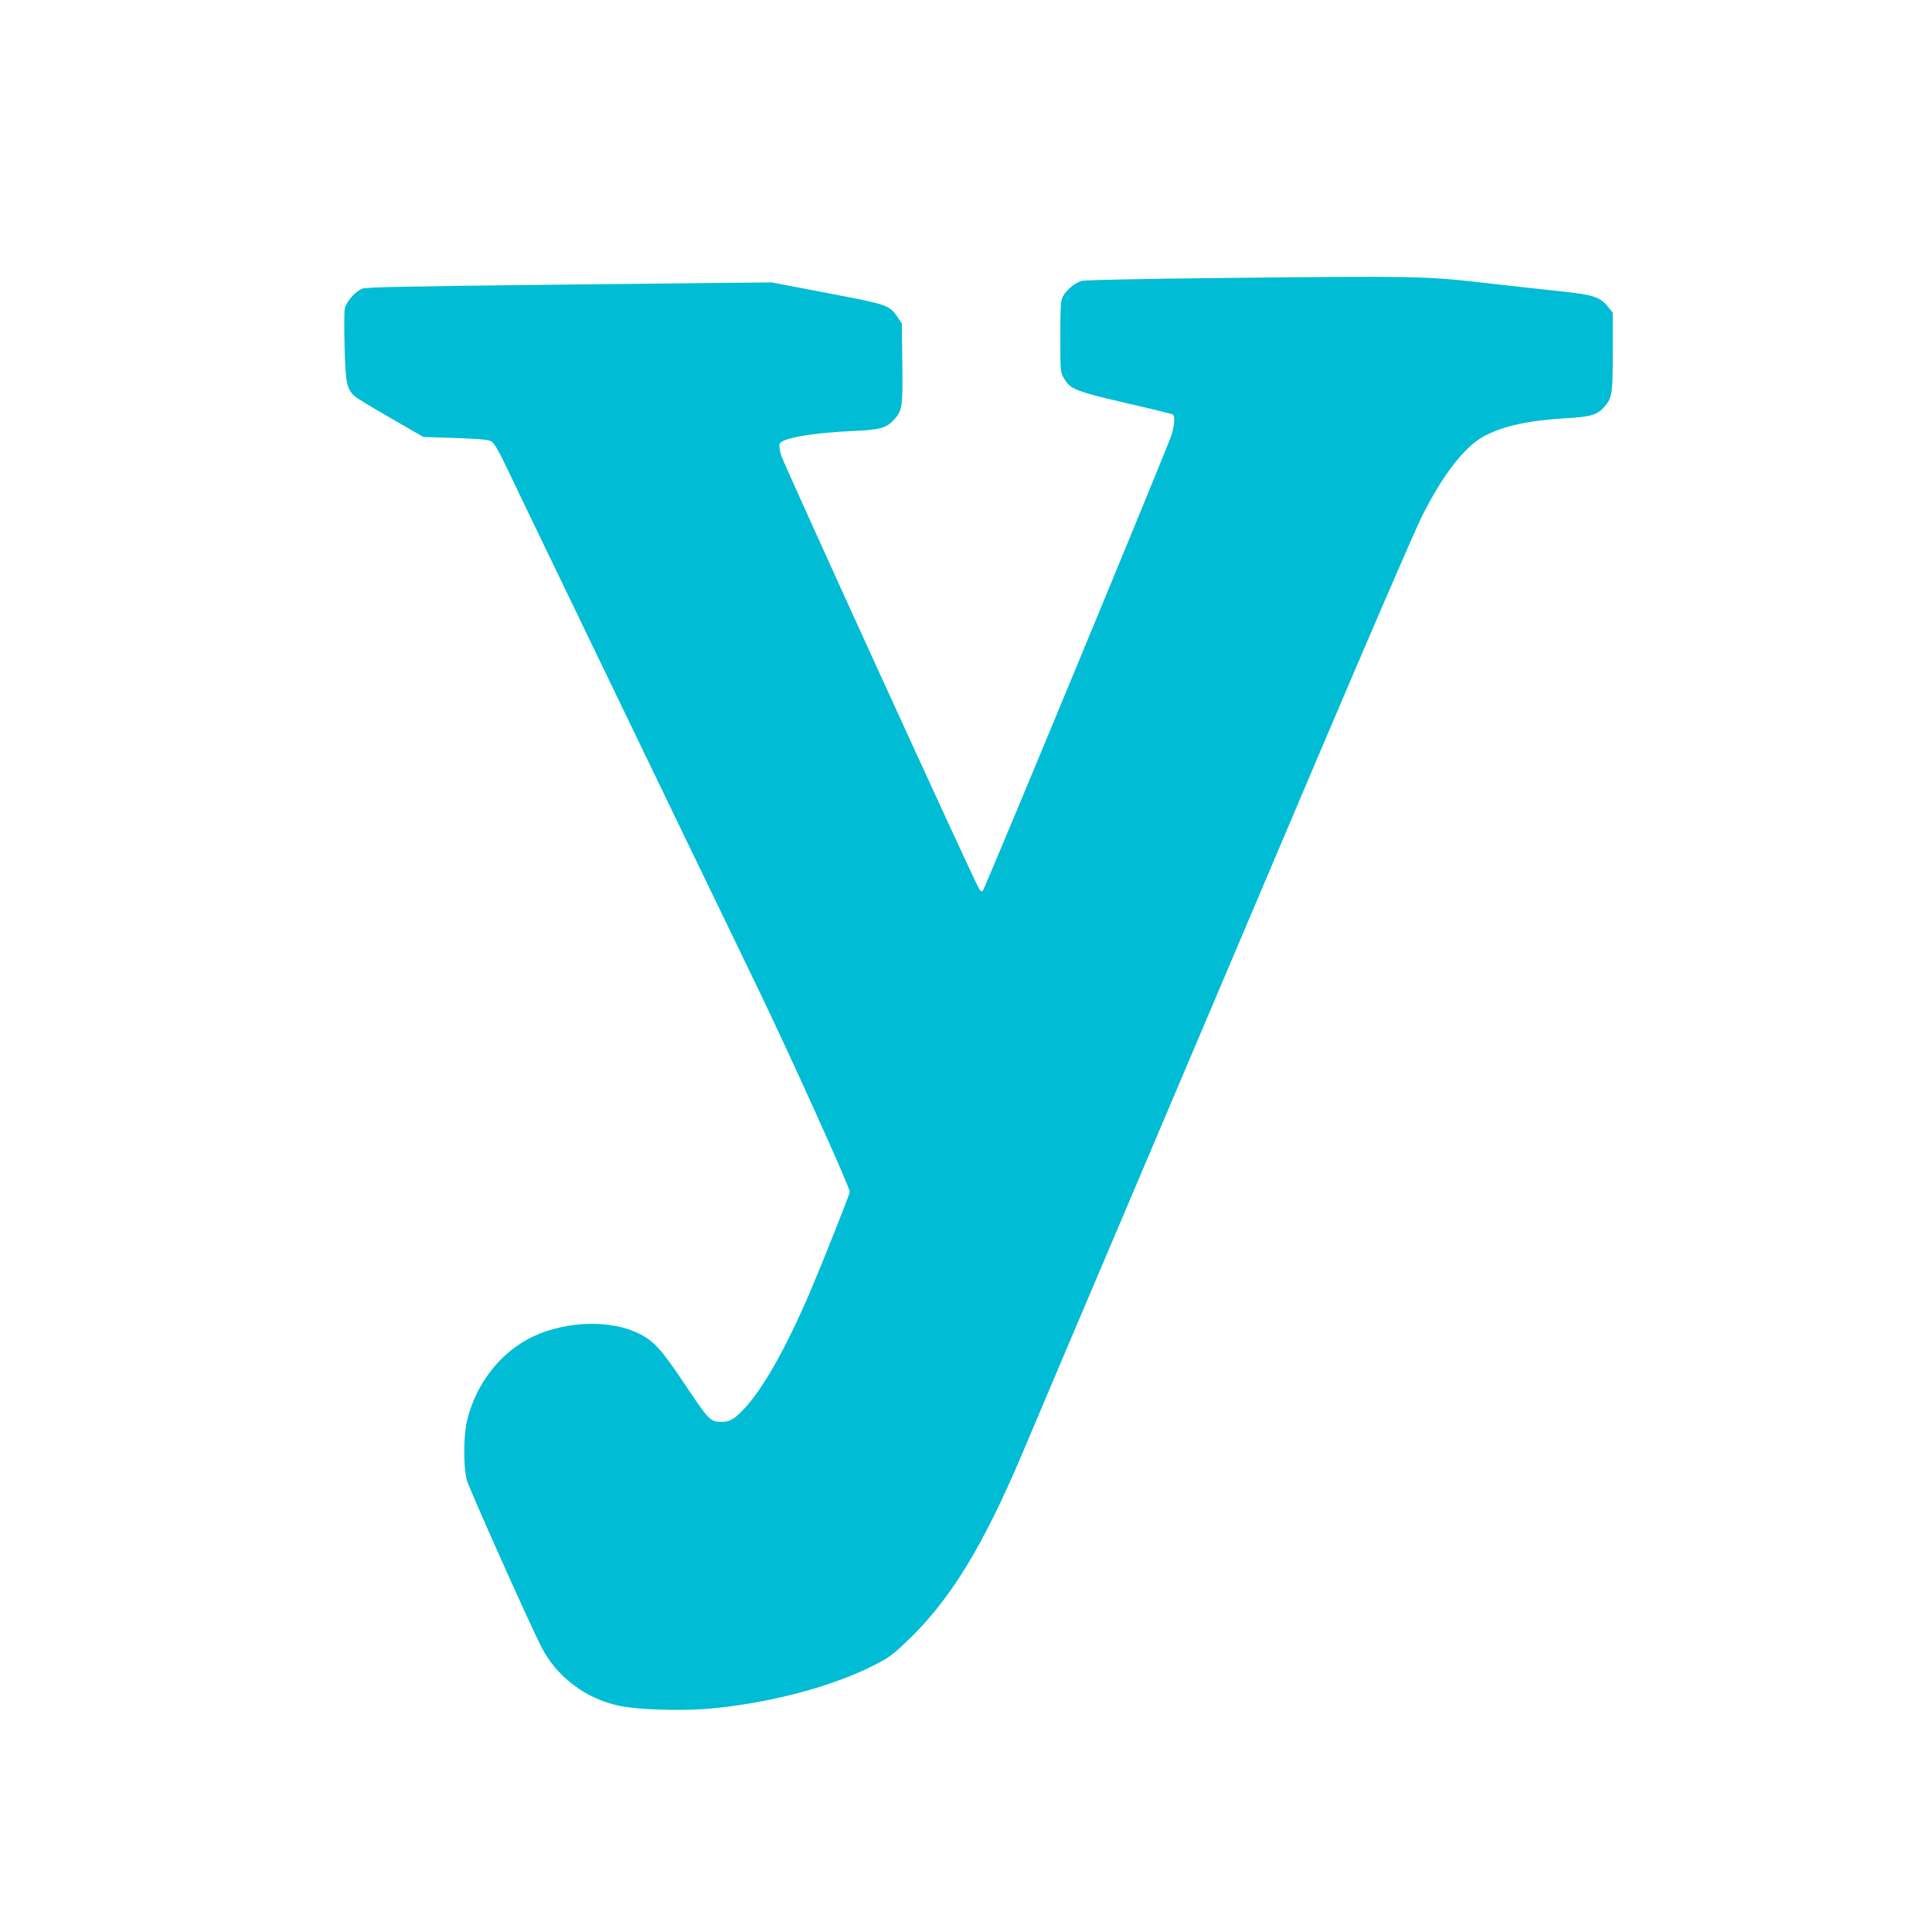 <?xml version="1.0" standalone="no"?>
<!DOCTYPE svg PUBLIC "-//W3C//DTD SVG 20010904//EN"
 "http://www.w3.org/TR/2001/REC-SVG-20010904/DTD/svg10.dtd">
<svg version="1.0" xmlns="http://www.w3.org/2000/svg"
 width="1280pt" height="1280pt" viewBox="0 0 1280 1280"
 preserveAspectRatio="xMidYMid meet">
<g transform="translate(0,1280) scale(0.1,-0.1)"
fill="#00bcd4" stroke="none">
<path d="M8075 10958 c-506 -5 -886 -13 -908 -19 -43 -11 -101 -59 -125 -103
-15 -27 -17 -64 -17 -266 0 -232 0 -236 25 -278 40 -70 75 -84 409 -162 167
-38 307 -73 312 -76 13 -8 11 -63 -6 -127 -15 -57 -1239 -3014 -1255 -3031 -5
-4 -15 2 -23 15 -31 47 -1297 2819 -1312 2873 -9 31 -14 64 -10 75 12 38 218
74 495 86 169 7 214 20 264 75 54 60 58 85 54 376 l-3 261 -28 41 c-53 80 -66
85 -469 161 l-365 70 -1341 -14 c-1091 -12 -1347 -17 -1374 -28 -47 -20 -105
-88 -114 -133 -4 -21 -4 -136 -1 -256 6 -235 15 -277 68 -324 13 -12 121 -77
239 -145 l215 -124 214 -7 c170 -6 219 -11 239 -24 15 -10 48 -65 87 -147 34
-73 250 -521 480 -997 229 -476 538 -1115 685 -1420 147 -305 372 -771 500
-1035 218 -450 620 -1340 620 -1371 0 -15 -171 -446 -257 -649 -165 -386 -319
-660 -447 -793 -62 -65 -92 -82 -145 -82 -75 0 -82 7 -240 243 -163 243 -209
294 -313 344 -182 89 -467 82 -686 -17 -221 -101 -390 -314 -449 -568 -23
-102 -23 -302 0 -389 16 -57 415 -951 493 -1103 100 -197 293 -344 515 -391
120 -26 394 -35 579 -21 386 32 803 138 1086 277 119 59 140 74 237 166 289
273 509 631 772 1254 53 127 368 869 700 1650 331 781 887 2091 1235 2910 348
820 668 1560 711 1645 142 282 284 463 416 533 128 66 294 102 538 116 166 9
210 23 258 80 48 57 52 87 52 363 l0 256 -31 39 c-52 65 -95 80 -314 103 -107
11 -339 37 -515 57 -386 44 -460 45 -1750 31z"/>
</g>
</svg>
